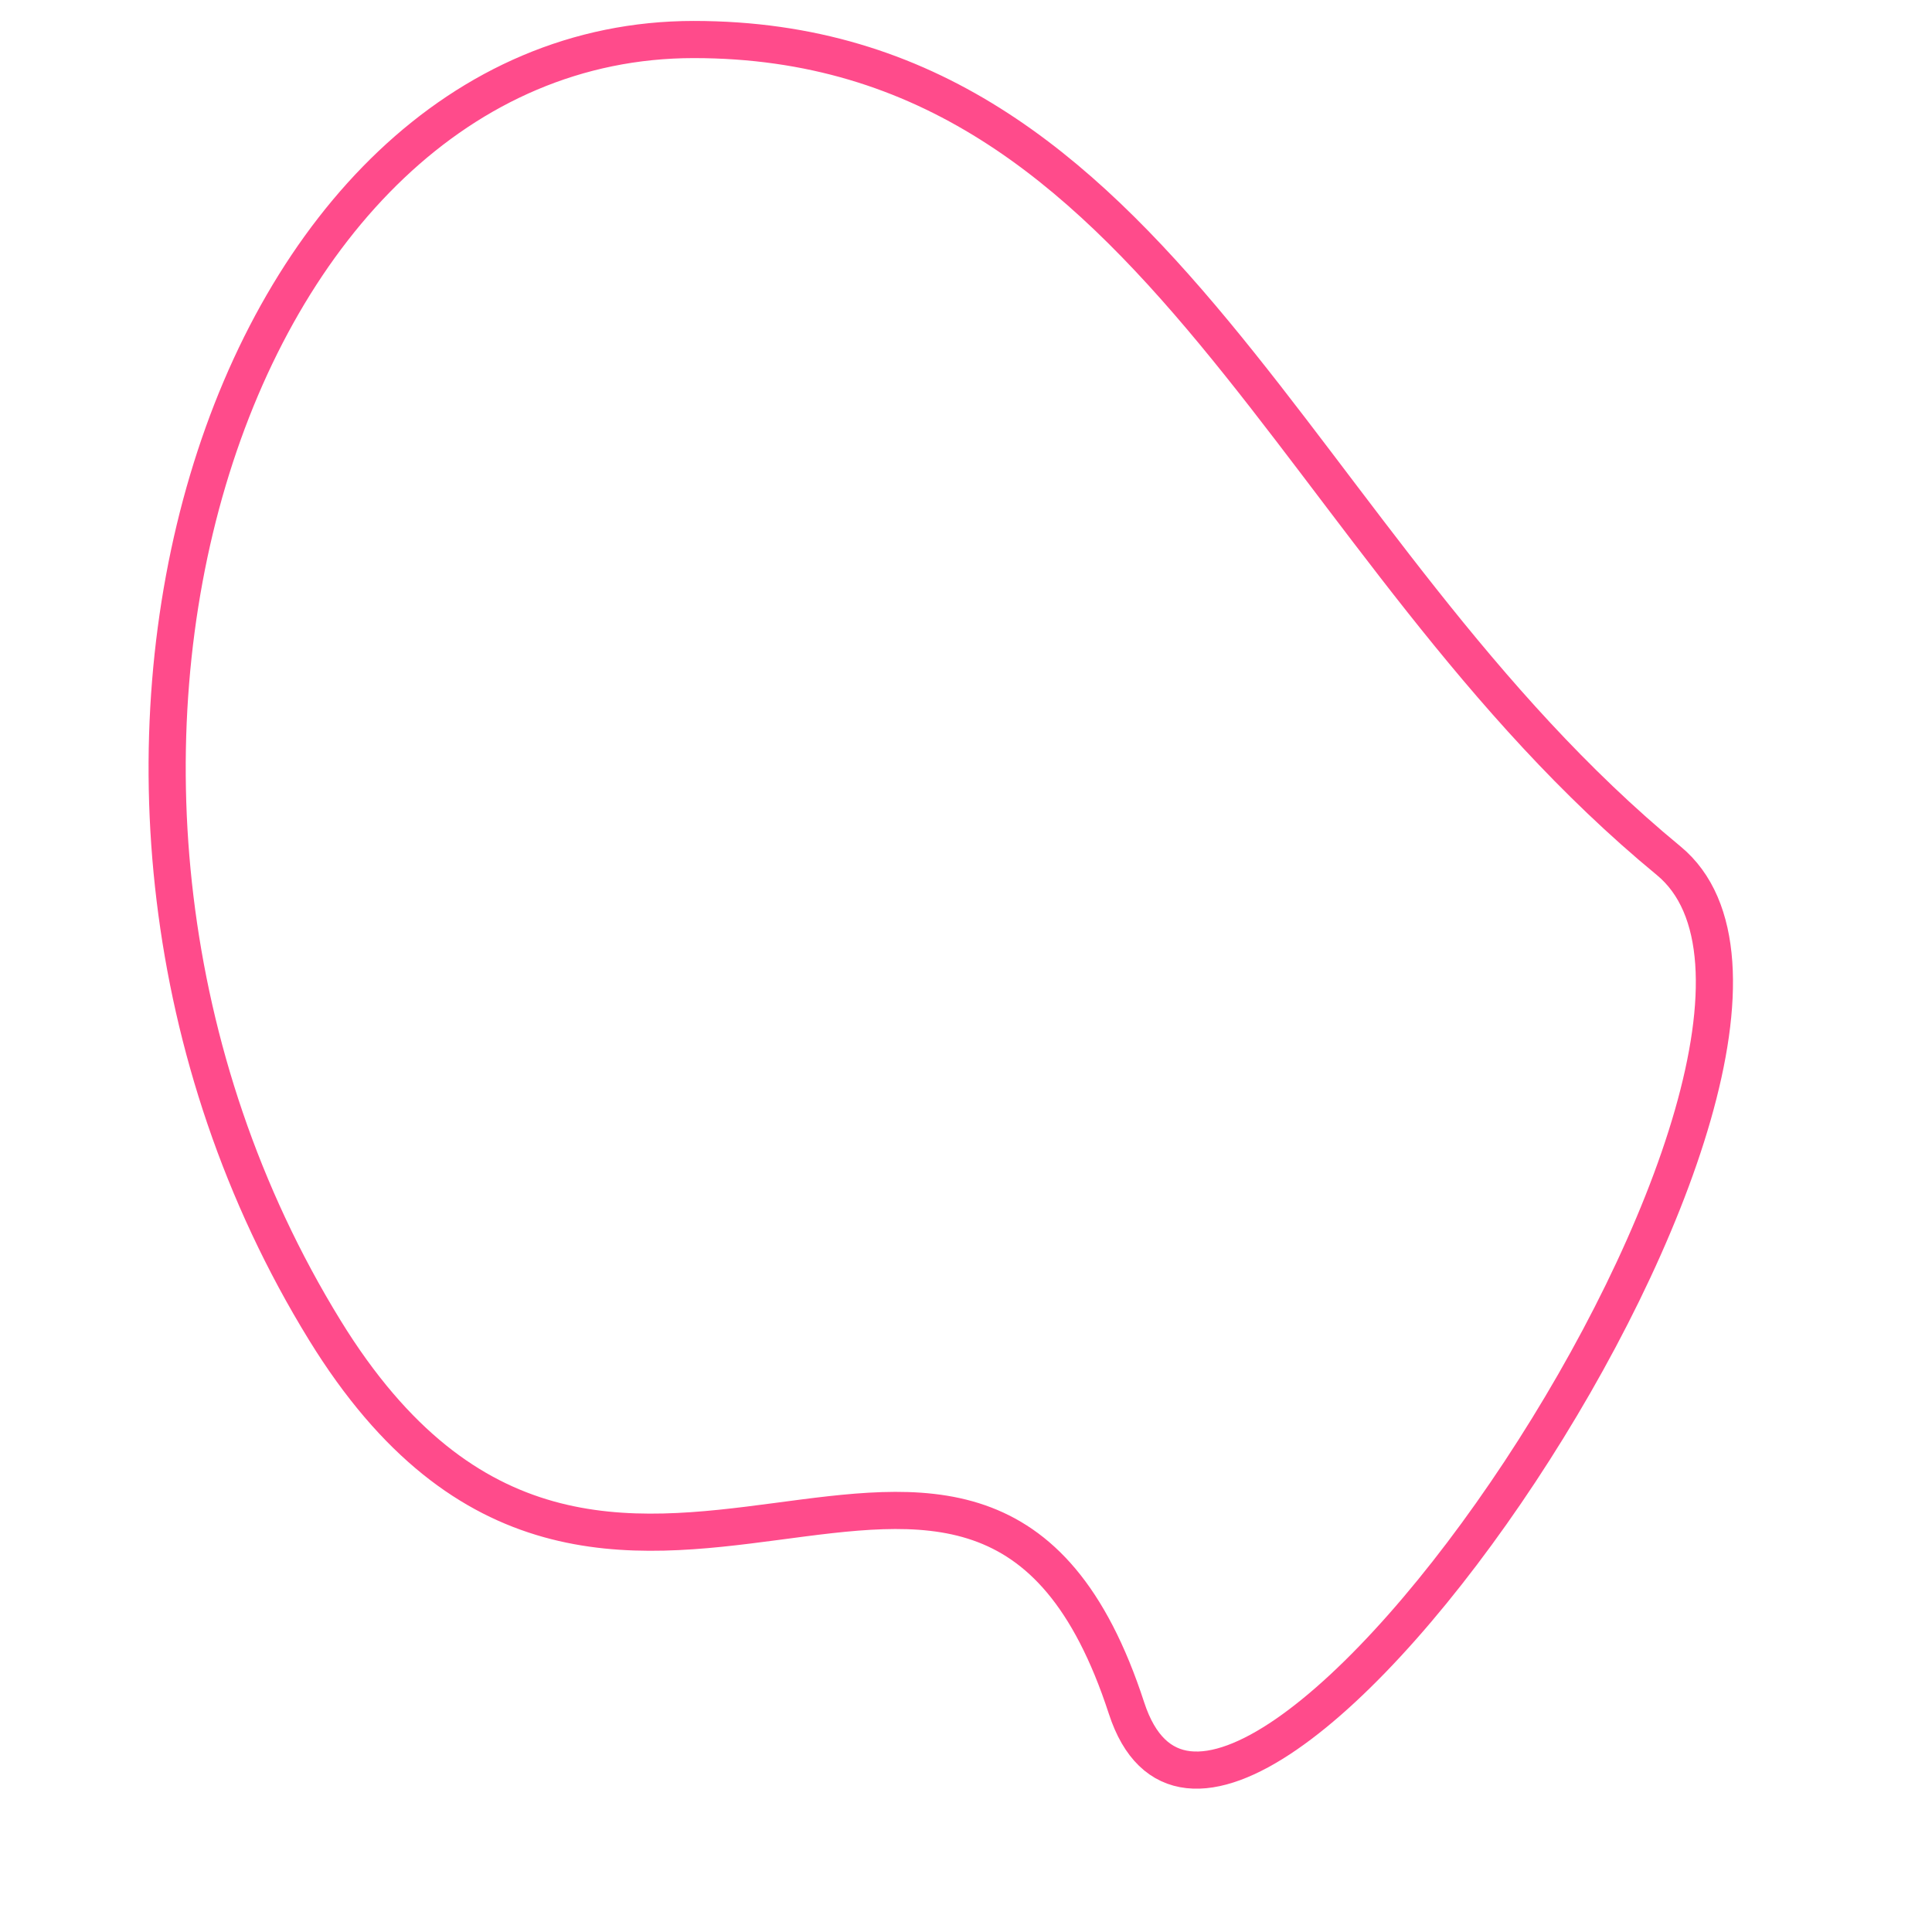 <?xml version="1.0" encoding="UTF-8"?> <svg xmlns="http://www.w3.org/2000/svg" width="156" height="156" viewBox="0 0 156 156" fill="none"> <path d="M134.727 69.491C152.809 84.382 99.249 163.362 90.96 137.918C79.064 101.4 49.009 144.431 26.236 107.427C-0.886 63.355 18.227 3.191 56.018 3.191C93.809 3.191 104.03 44.211 134.727 69.491Z" stroke="#FF4B8B" stroke-width="3"></path> </svg> 